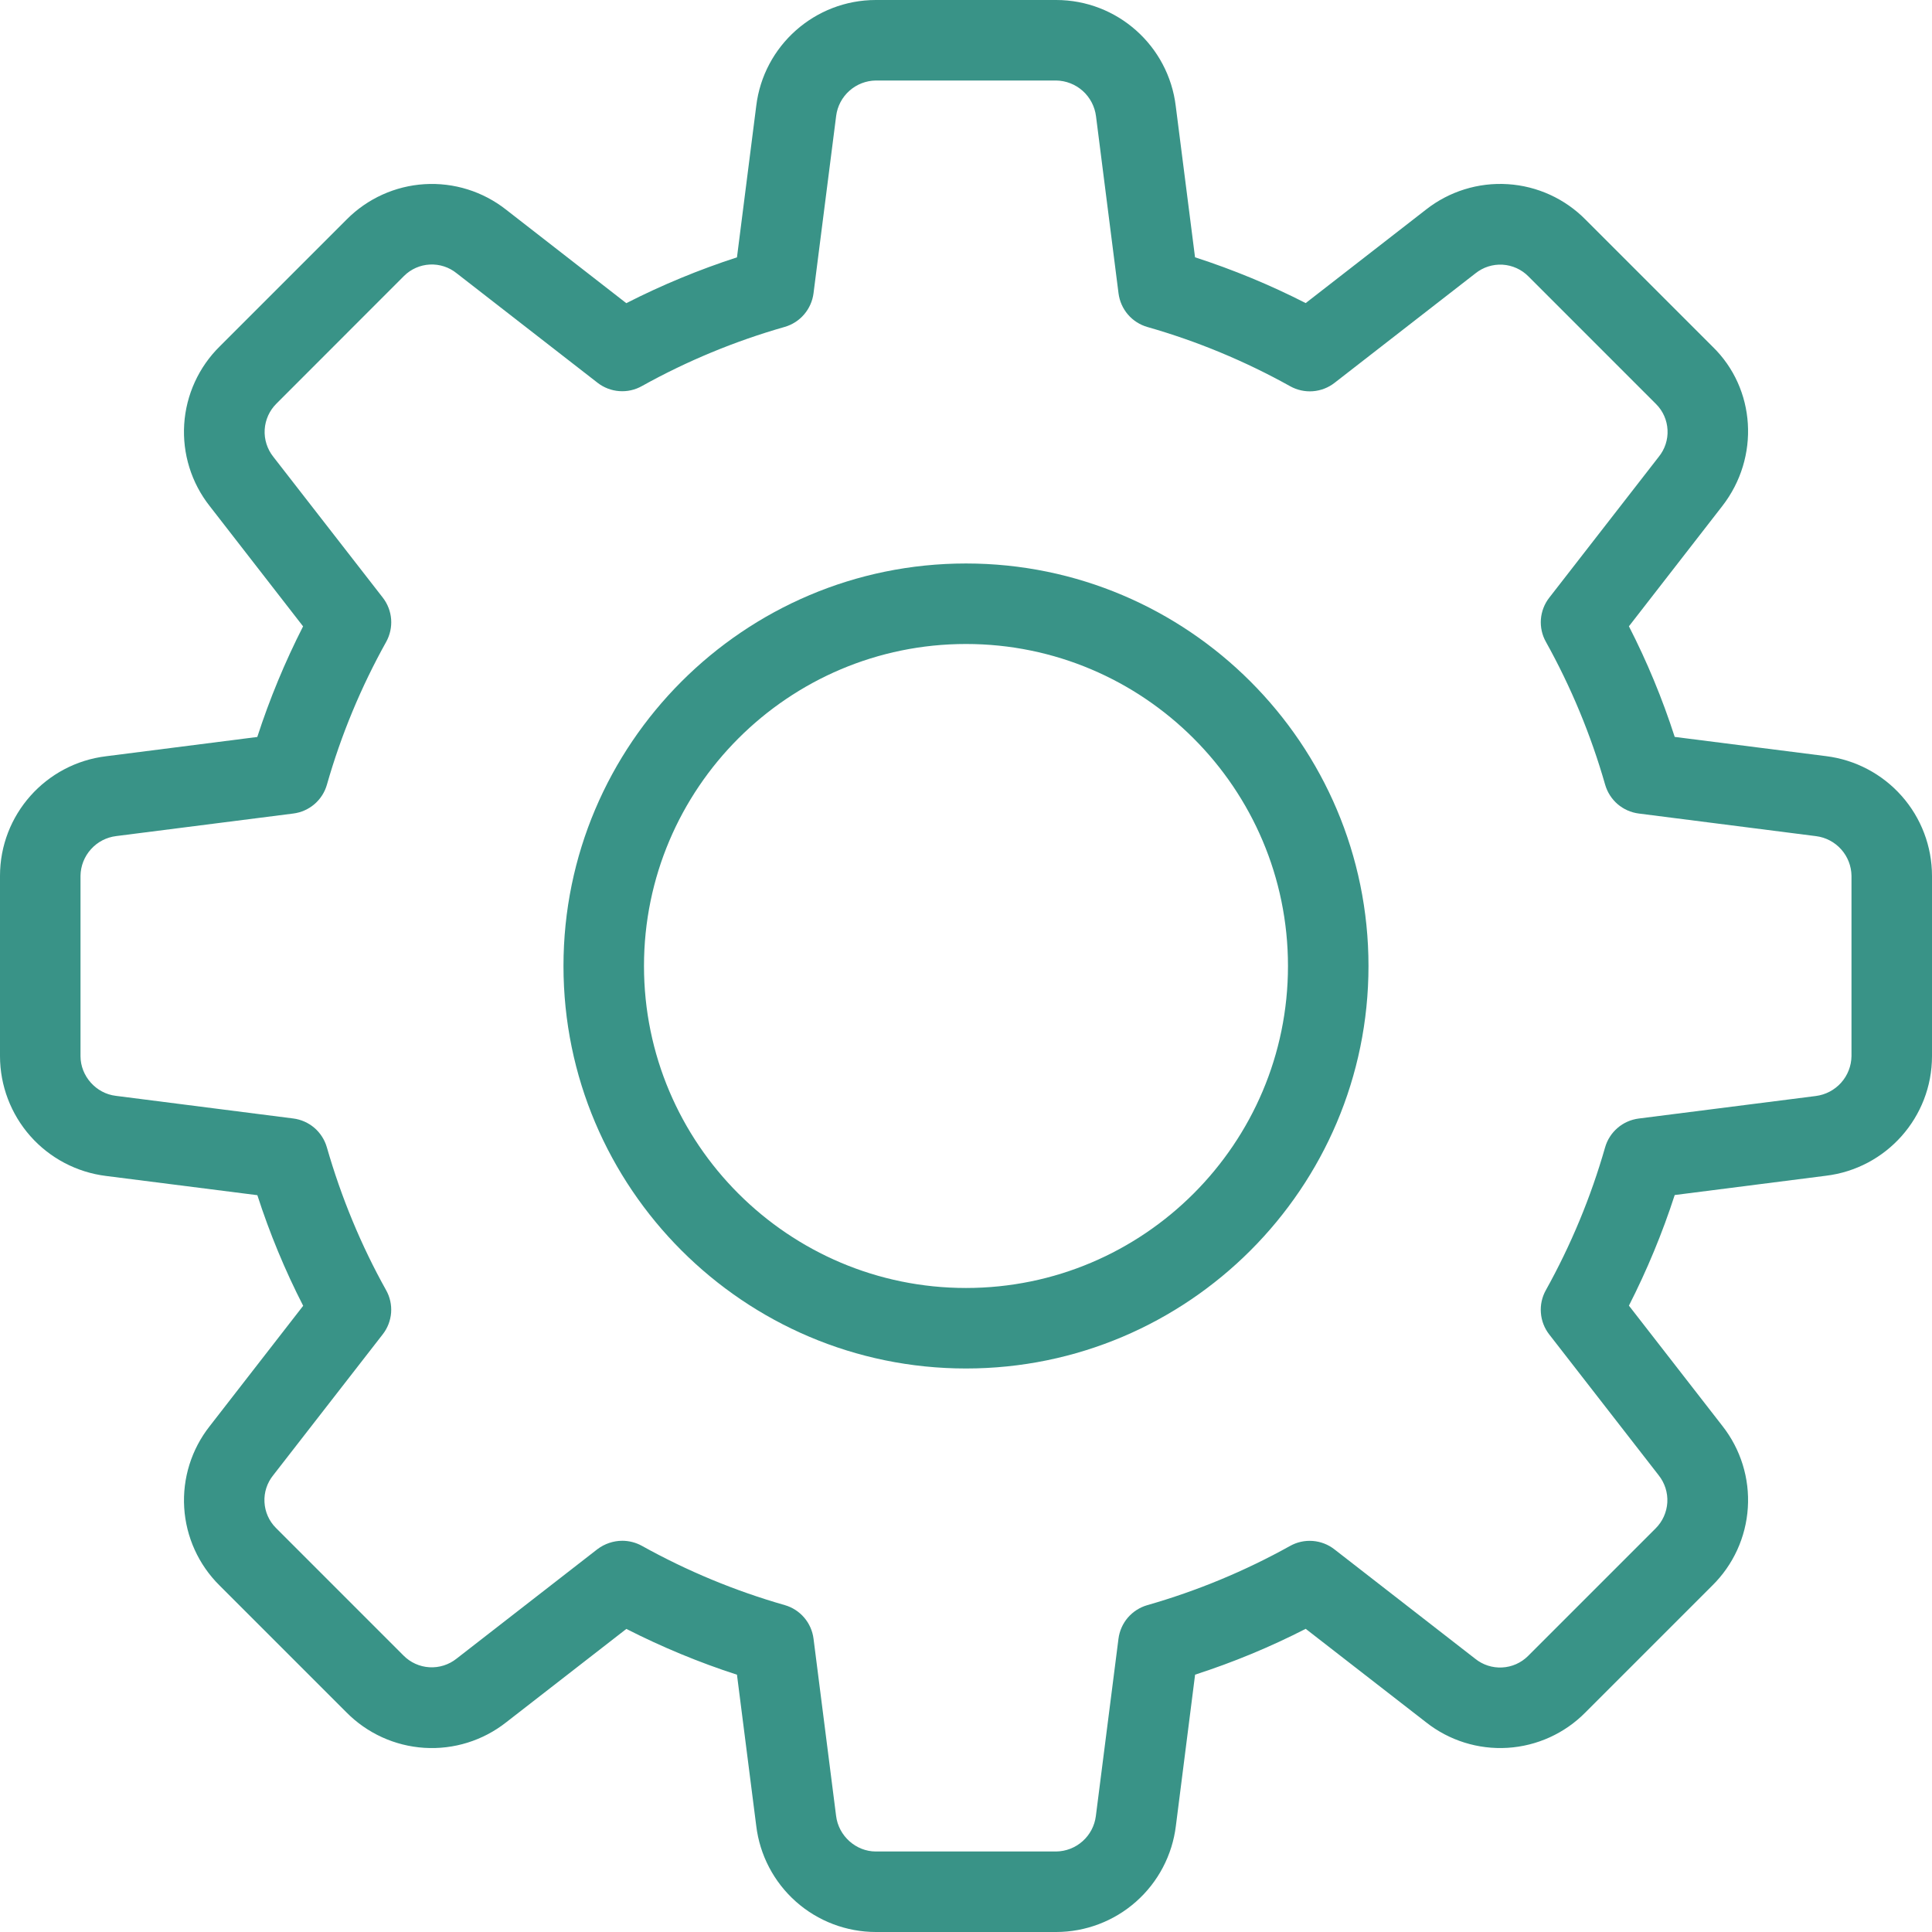 <?xml version="1.0" encoding="UTF-8"?> <svg xmlns="http://www.w3.org/2000/svg" width="64" height="64" viewBox="0 0 64 64" fill="none"><g clip-path="url(#clip0_179_925)"><g clip-path="url(#clip1_179_925)"><path d="M34.987 64H29.013C28.037 63.999 27.094 63.641 26.364 62.992C25.634 62.343 25.167 61.45 25.051 60.48L24.413 55.477C23.154 55.069 21.929 54.561 20.749 53.96L16.765 57.056C15.996 57.661 15.031 57.961 14.055 57.899C13.078 57.837 12.159 57.417 11.472 56.72L7.272 52.52C6.579 51.834 6.162 50.917 6.102 49.943C6.042 48.97 6.343 48.009 6.947 47.243L10.043 43.256C9.439 42.078 8.932 40.852 8.525 39.592L3.512 38.955C2.544 38.835 1.652 38.366 1.005 37.635C0.359 36.904 0.001 35.962 0 34.987L0 29.013C0 26.995 1.512 25.291 3.52 25.051L8.523 24.413C8.931 23.154 9.439 21.929 10.04 20.749L6.947 16.765C6.34 15.996 6.04 15.03 6.102 14.053C6.165 13.075 6.586 12.155 7.285 11.469L11.485 7.269C12.172 6.577 13.089 6.161 14.062 6.101C15.035 6.041 15.996 6.341 16.763 6.944L20.747 10.043C21.927 9.441 23.153 8.934 24.413 8.525L25.051 3.512C25.291 1.512 26.995 0 29.013 0H34.987C37.005 0 38.709 1.512 38.949 3.52L39.587 8.523C40.861 8.936 42.088 9.445 43.253 10.04L47.237 6.944C48.006 6.339 48.972 6.038 49.949 6.101C50.926 6.163 51.845 6.584 52.531 7.283L56.731 11.483C58.163 12.872 58.307 15.147 57.056 16.76L53.96 20.747C54.557 21.912 55.067 23.139 55.477 24.411L60.491 25.048C61.458 25.168 62.349 25.637 62.995 26.367C63.642 27.097 63.999 28.038 64 29.013V34.987C64 37.005 62.488 38.709 60.48 38.949L55.477 39.587C55.069 40.846 54.561 42.071 53.96 43.251L57.056 47.235C57.661 48.004 57.962 48.969 57.899 49.946C57.837 50.923 57.416 51.842 56.717 52.528L52.517 56.728C51.832 57.422 50.914 57.839 49.941 57.899C48.967 57.959 48.006 57.658 47.24 57.053L43.253 53.957C42.075 54.561 40.849 55.068 39.589 55.475L38.952 60.488C38.833 61.456 38.364 62.348 37.634 62.994C36.904 63.641 35.962 63.999 34.987 64ZM20.613 51.04C20.835 51.04 21.061 51.096 21.264 51.208C22.761 52.041 24.348 52.7 25.995 53.171C26.245 53.242 26.469 53.386 26.639 53.584C26.808 53.781 26.916 54.024 26.949 54.283L27.696 60.149C27.776 60.819 28.355 61.333 29.013 61.333H34.987C35.31 61.329 35.621 61.208 35.862 60.993C36.104 60.778 36.26 60.483 36.301 60.163L37.051 54.285C37.084 54.027 37.192 53.784 37.361 53.586C37.531 53.389 37.755 53.245 38.005 53.173C39.652 52.702 41.239 52.044 42.736 51.211C42.964 51.083 43.225 51.026 43.486 51.046C43.747 51.066 43.996 51.162 44.203 51.323L48.869 54.949C49.121 55.152 49.438 55.254 49.76 55.237C50.082 55.221 50.387 55.086 50.616 54.859L54.843 50.632C55.074 50.403 55.212 50.097 55.232 49.772C55.251 49.447 55.149 49.127 54.947 48.872L51.32 44.205C51.16 43.999 51.063 43.75 51.044 43.489C51.023 43.228 51.081 42.967 51.208 42.739C52.041 41.242 52.7 39.655 53.171 38.008C53.242 37.758 53.386 37.534 53.584 37.364C53.781 37.194 54.024 37.087 54.283 37.053L60.149 36.307C60.473 36.266 60.77 36.11 60.988 35.868C61.206 35.625 61.328 35.312 61.333 34.987V29.013C61.329 28.69 61.208 28.379 60.993 28.138C60.778 27.896 60.483 27.74 60.163 27.699L54.285 26.949C54.027 26.916 53.784 26.808 53.586 26.639C53.389 26.469 53.245 26.245 53.173 25.995C52.702 24.348 52.044 22.761 51.211 21.264C51.082 21.036 51.025 20.775 51.044 20.514C51.065 20.253 51.161 20.003 51.323 19.797L54.949 15.131C55.152 14.88 55.256 14.564 55.239 14.242C55.223 13.92 55.089 13.615 54.861 13.387L50.635 9.16C50.407 8.927 50.1 8.788 49.775 8.768C49.449 8.749 49.129 8.852 48.875 9.056L44.208 12.683C44.001 12.844 43.752 12.94 43.49 12.96C43.229 12.98 42.968 12.922 42.739 12.795C41.242 11.961 39.655 11.302 38.008 10.832C37.758 10.76 37.534 10.617 37.364 10.419C37.194 10.221 37.087 9.978 37.053 9.72L36.307 3.853C36.267 3.53 36.111 3.231 35.869 3.013C35.626 2.795 35.313 2.672 34.987 2.667H29.013C28.69 2.671 28.379 2.792 28.138 3.007C27.896 3.222 27.74 3.517 27.699 3.837L26.949 9.715C26.916 9.973 26.808 10.216 26.638 10.415C26.469 10.613 26.245 10.757 25.995 10.829C24.348 11.299 22.76 11.956 21.264 12.789C21.035 12.918 20.774 12.976 20.513 12.956C20.252 12.937 20.002 12.841 19.795 12.68L15.128 9.053C14.878 8.85 14.561 8.747 14.239 8.763C13.917 8.779 13.613 8.914 13.384 9.141L9.157 13.371C8.926 13.6 8.788 13.906 8.768 14.231C8.749 14.556 8.851 14.876 9.053 15.131L12.68 19.797C12.841 20.004 12.937 20.253 12.957 20.514C12.976 20.775 12.919 21.035 12.792 21.264C11.958 22.76 11.299 24.348 10.829 25.995C10.758 26.245 10.614 26.469 10.416 26.639C10.219 26.808 9.976 26.916 9.717 26.949L3.851 27.696C3.527 27.735 3.229 27.89 3.012 28.133C2.794 28.375 2.671 28.688 2.667 29.013V34.987C2.667 35.645 3.181 36.224 3.837 36.301L9.715 37.051C9.973 37.084 10.216 37.192 10.414 37.361C10.611 37.531 10.755 37.755 10.827 38.005C11.307 39.675 11.968 41.267 12.789 42.736C12.918 42.964 12.975 43.225 12.956 43.486C12.935 43.747 12.839 43.997 12.677 44.203L9.051 48.869C8.848 49.12 8.744 49.436 8.761 49.758C8.777 50.08 8.911 50.385 9.139 50.613L13.365 54.84C13.594 55.072 13.9 55.211 14.225 55.23C14.55 55.249 14.871 55.147 15.125 54.944L19.792 51.317C20.029 51.139 20.317 51.041 20.613 51.04Z" fill="#399387"></path><path d="M32 45.333C24.648 45.333 18.666 39.352 18.666 32C18.666 24.648 24.648 18.666 32 18.666C39.352 18.666 45.333 24.648 45.333 32C45.333 39.352 39.352 45.333 32 45.333ZM32 21.333C26.117 21.333 21.333 26.117 21.333 32C21.333 37.883 26.117 42.666 32 42.666C37.883 42.666 42.666 37.883 42.666 32C42.666 26.117 37.883 21.333 32 21.333Z" fill="#399387"></path></g></g><defs><clipPath id="clip0_179_925"><rect width="64" height="64" fill="white"></rect></clipPath><clipPath id="clip1_179_925"><rect width="64" height="64" fill="white"></rect></clipPath></defs></svg> 